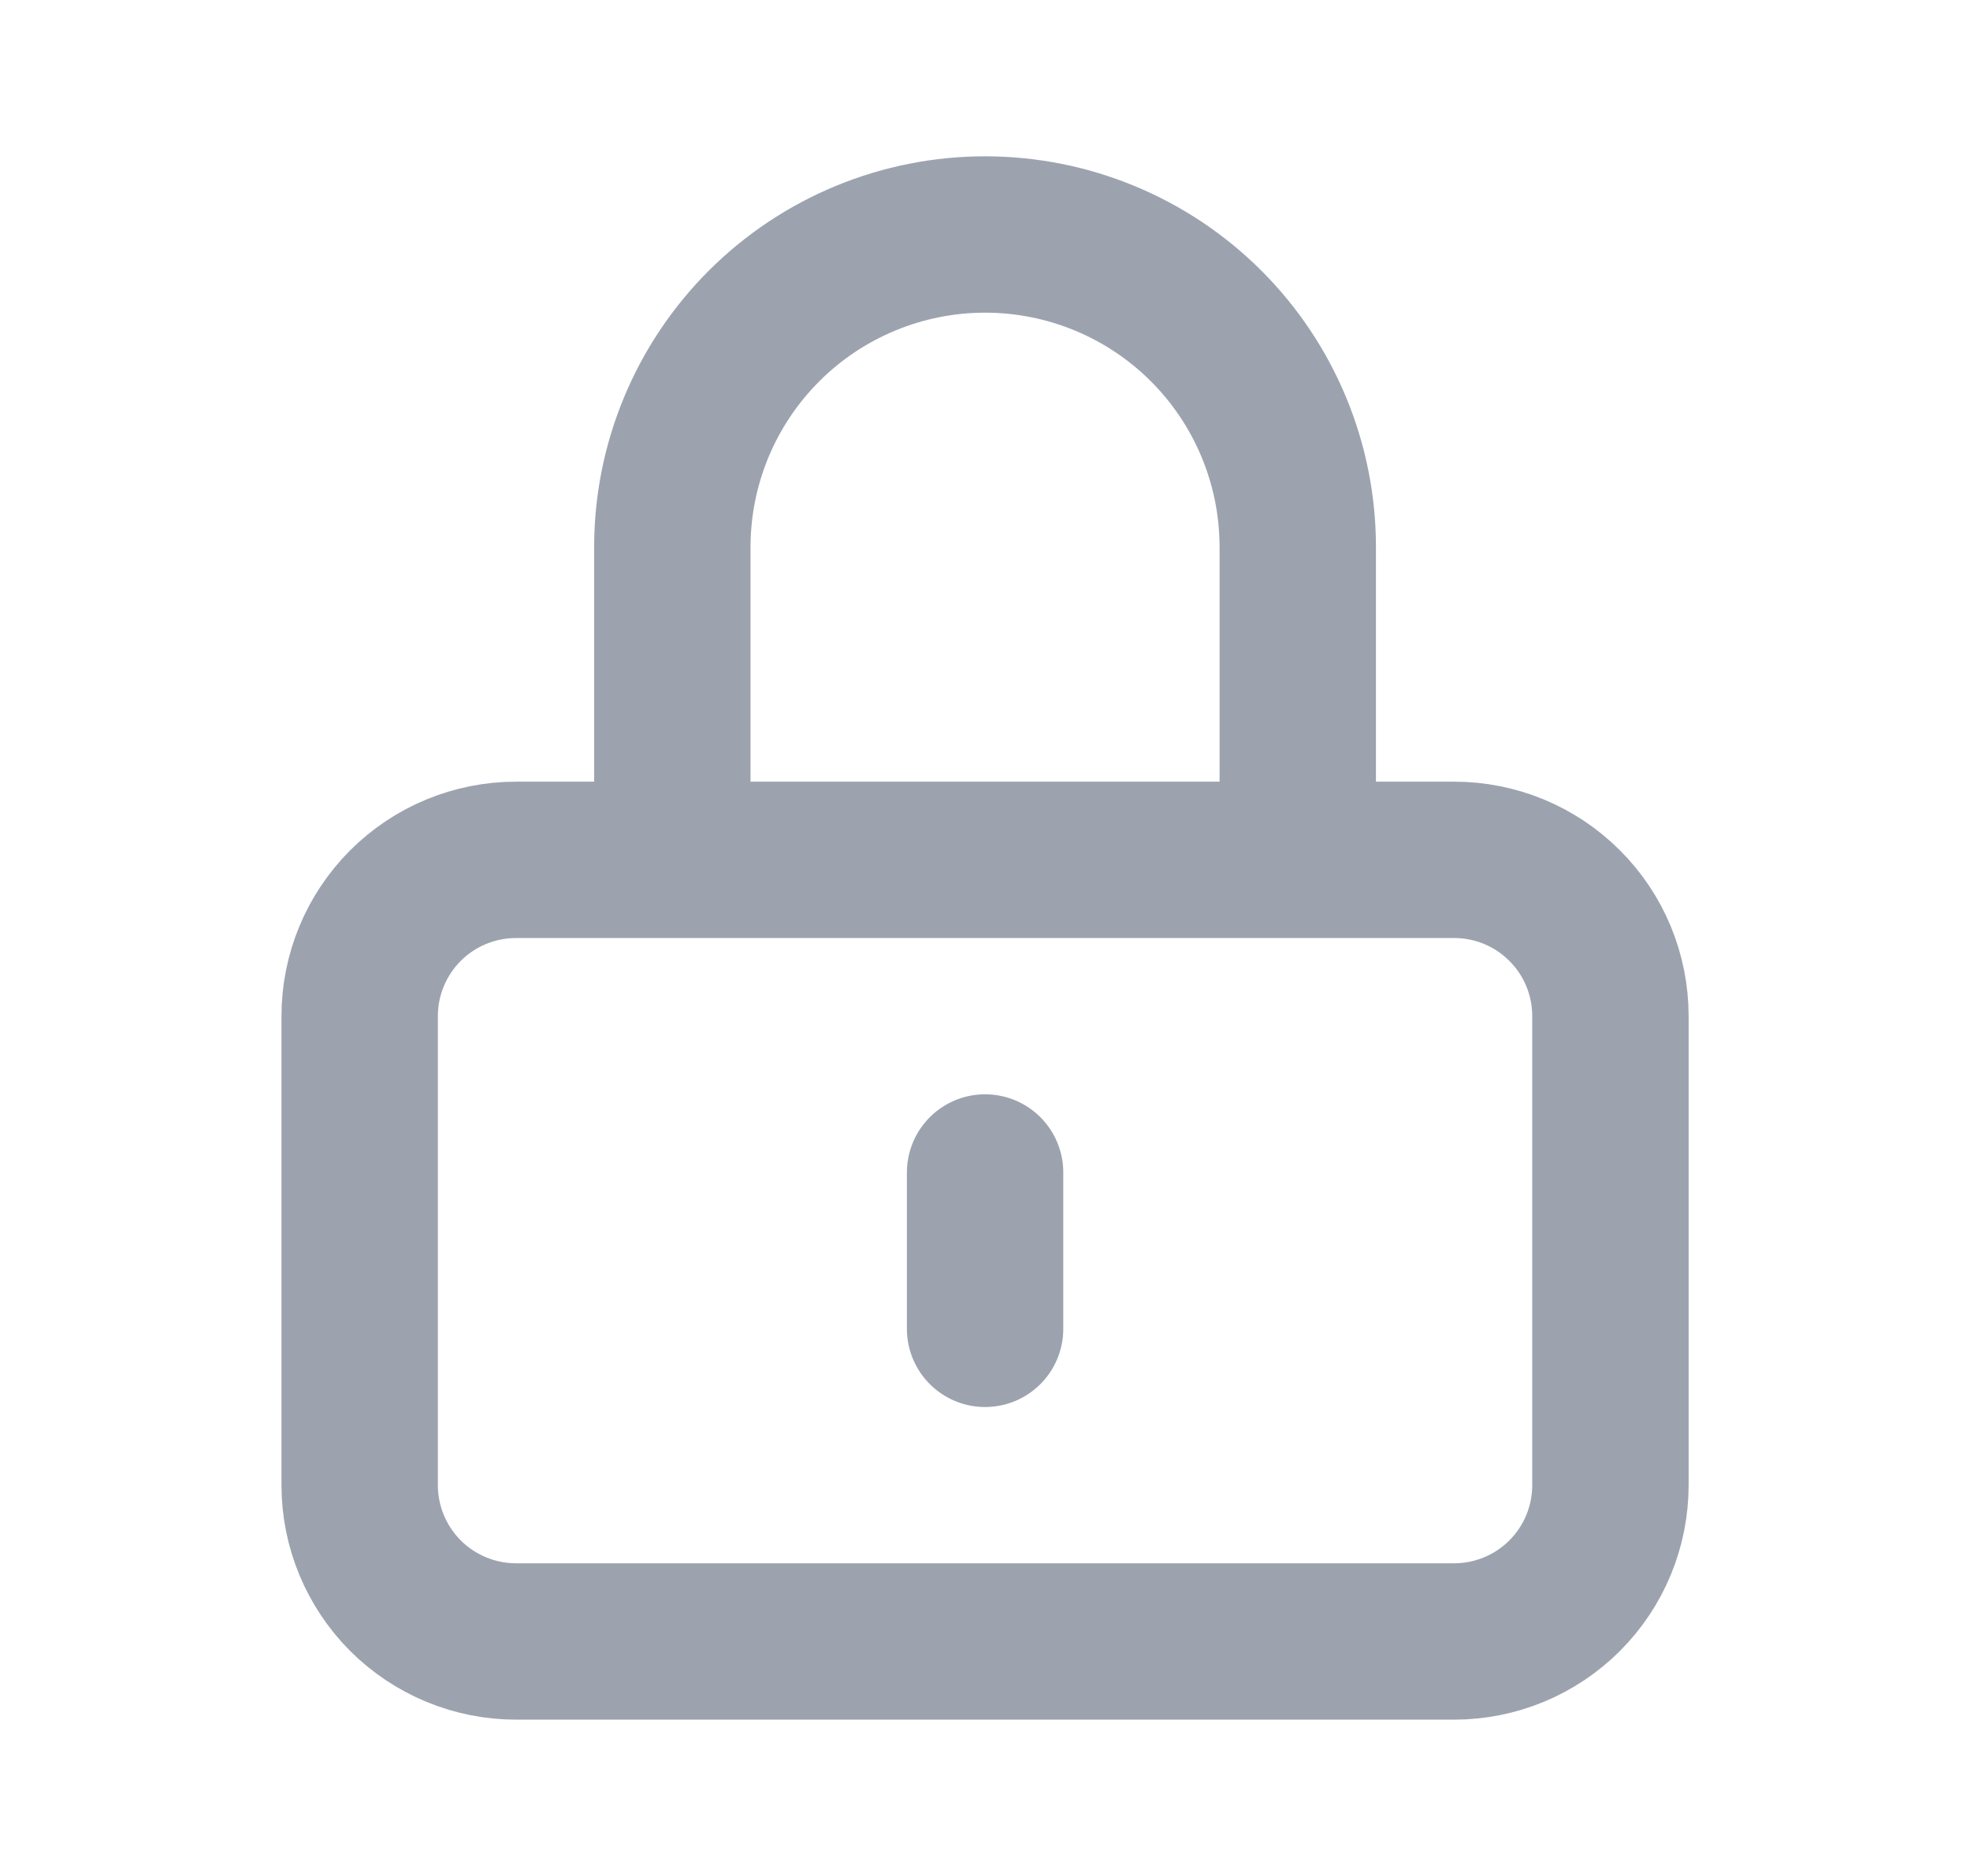 <svg width="21" height="20" viewBox="0 0 21 20" fill="none" xmlns="http://www.w3.org/2000/svg">
<path d="M10.501 12.5V14.167M5.501 17.5H15.501C15.943 17.5 16.367 17.324 16.679 17.012C16.992 16.699 17.167 16.275 17.167 15.833V10.833C17.167 10.391 16.992 9.967 16.679 9.655C16.367 9.342 15.943 9.167 15.501 9.167H5.501C5.059 9.167 4.635 9.342 4.322 9.655C4.01 9.967 3.834 10.391 3.834 10.833V15.833C3.834 16.275 4.01 16.699 4.322 17.012C4.635 17.324 5.059 17.5 5.501 17.5ZM13.834 9.167V5.833C13.834 4.949 13.483 4.101 12.858 3.476C12.233 2.851 11.385 2.5 10.501 2.5C9.617 2.5 8.769 2.851 8.144 3.476C7.519 4.101 7.167 4.949 7.167 5.833V9.167H13.834Z" stroke="#9CA3AF" stroke-width="1.667" stroke-linecap="round" stroke-linejoin="round"/>
</svg>
